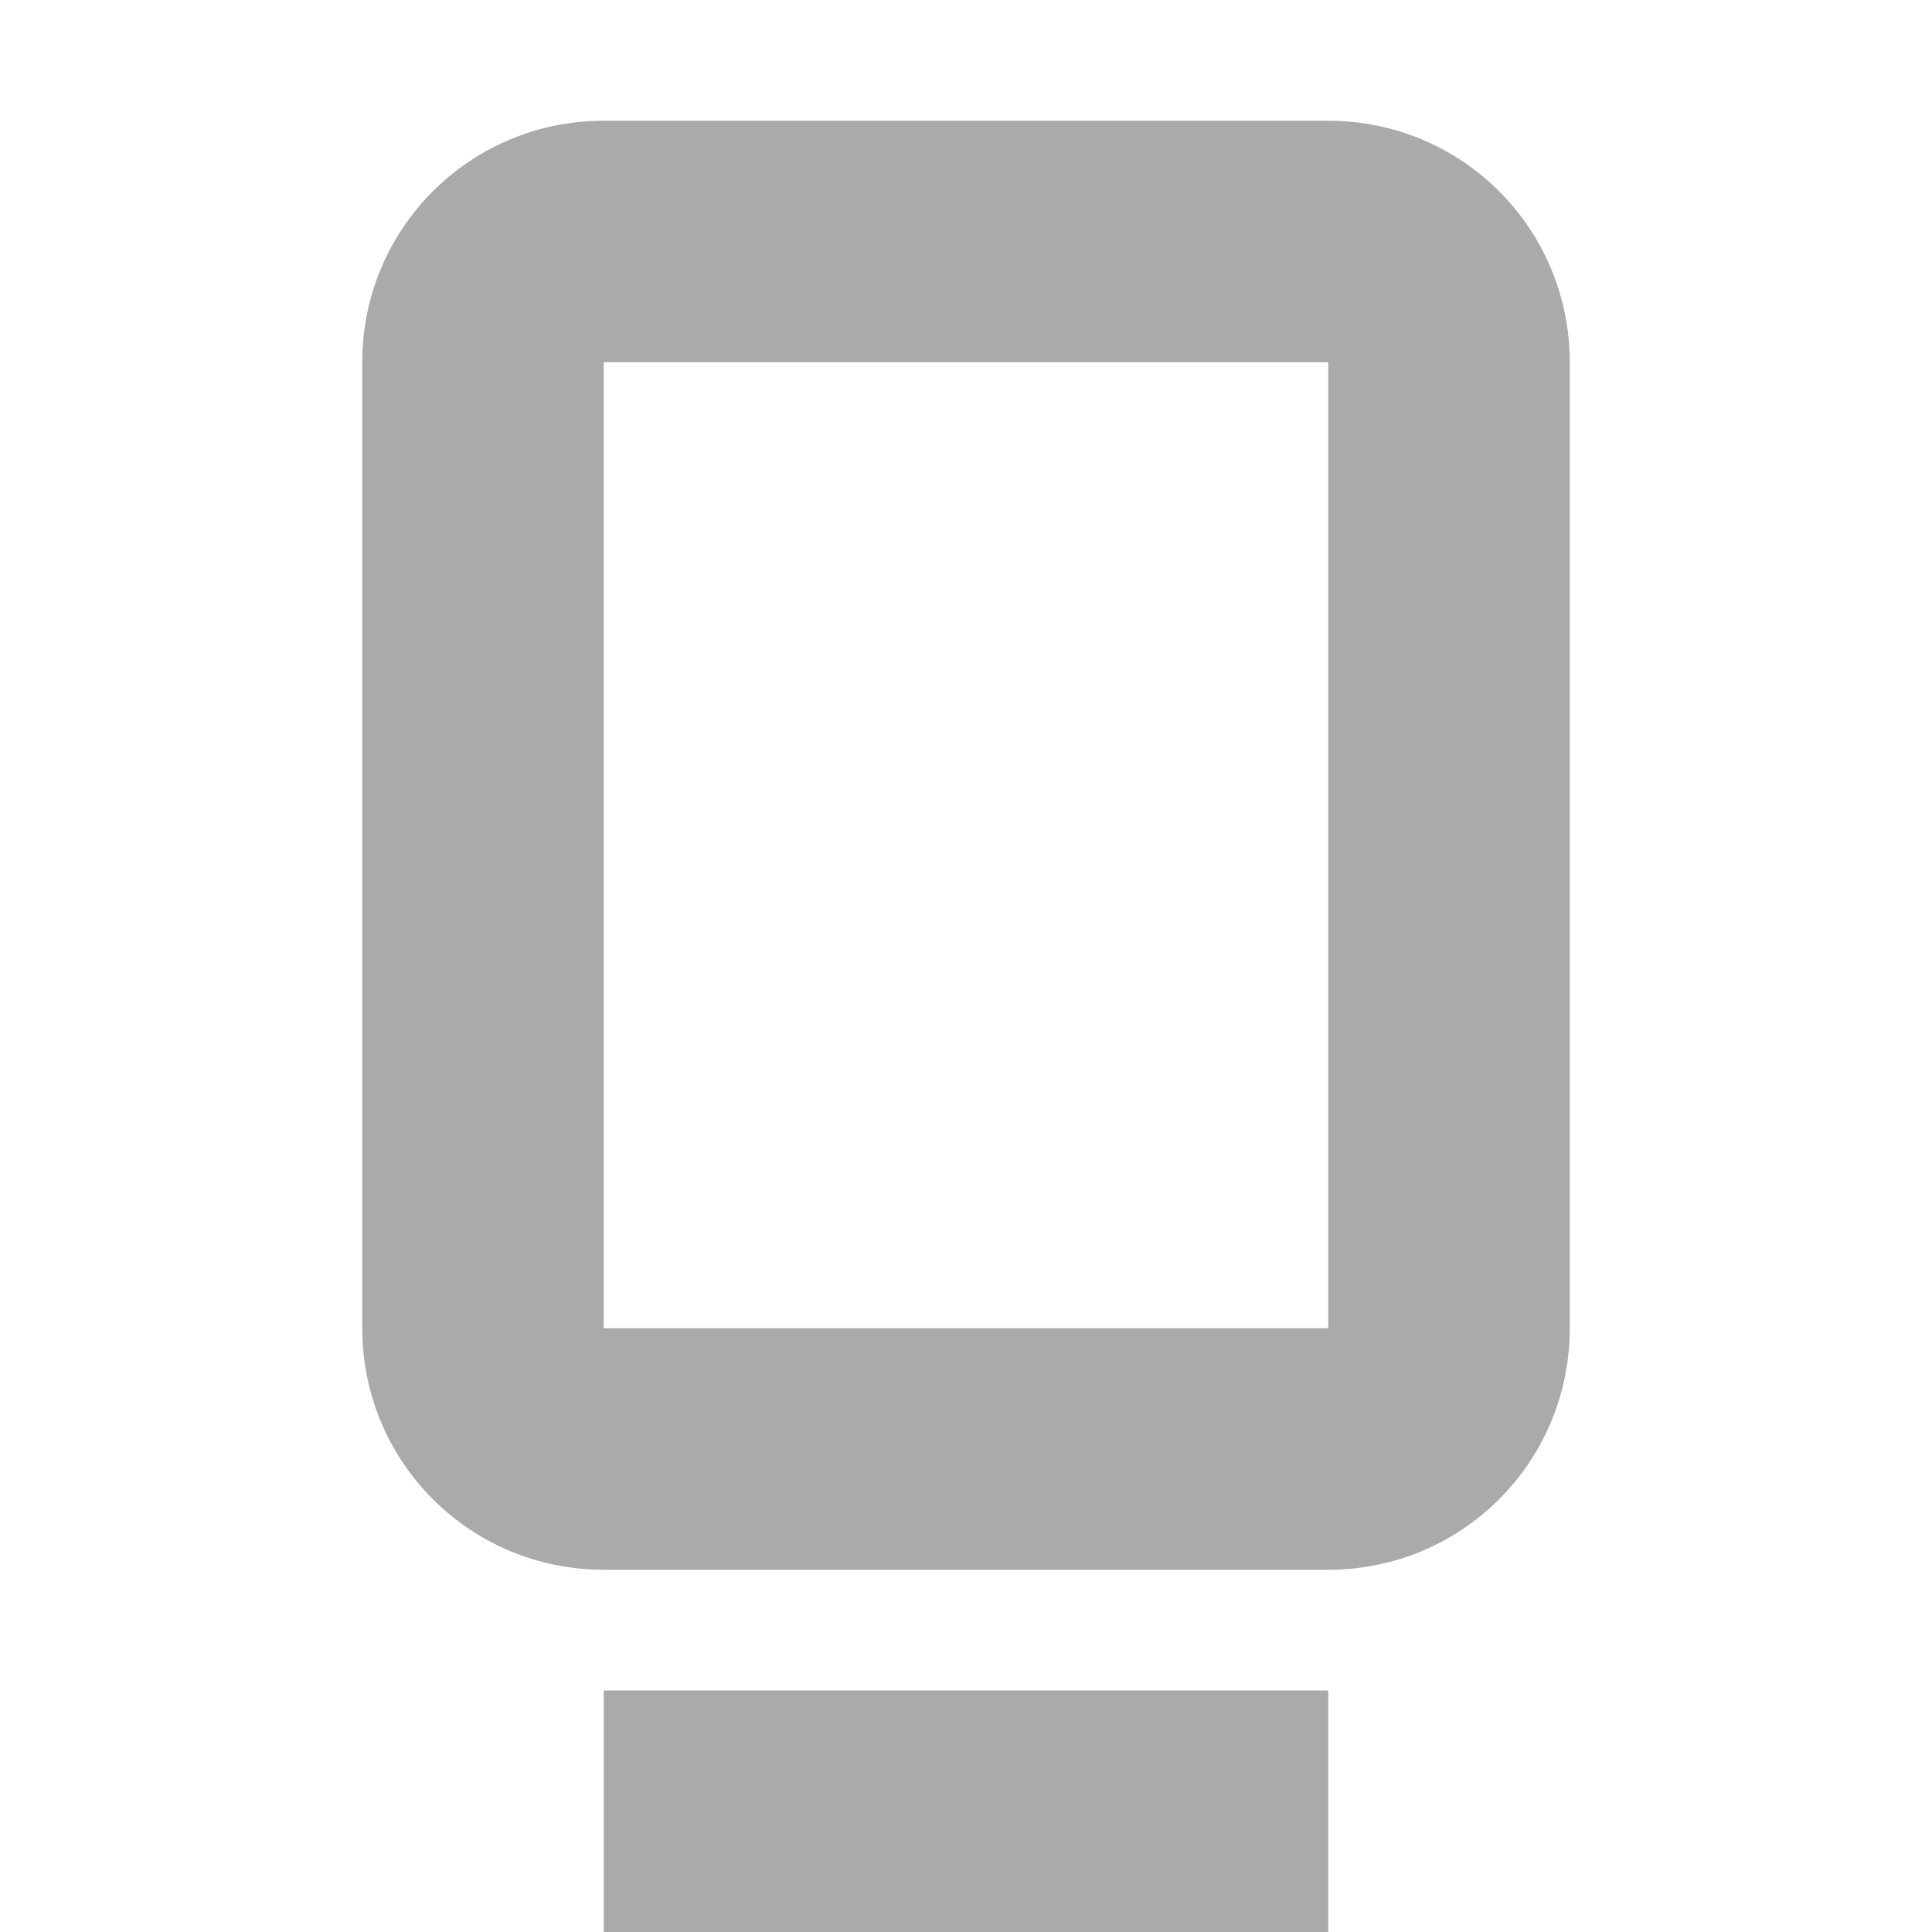 <svg width="16" height="16" version="1.1" xmlns="http://www.w3.org/2000/svg">
 <path d="m5 14v2h6v-2z" fill="#aaaaaa"/>
 <path d="m5 1c-1.108 0-2 0.892-2 2v8c0 1.108 0.892 2 2 2h6c1.108 0 2-0.892 2-2v-8c0-1.108-0.892-2-2-2zm0 2h6v8h-6z" fill="#aaaaaa" stroke-linecap="square" stroke-width="4" style="paint-order:fill markers stroke"/>
</svg>
